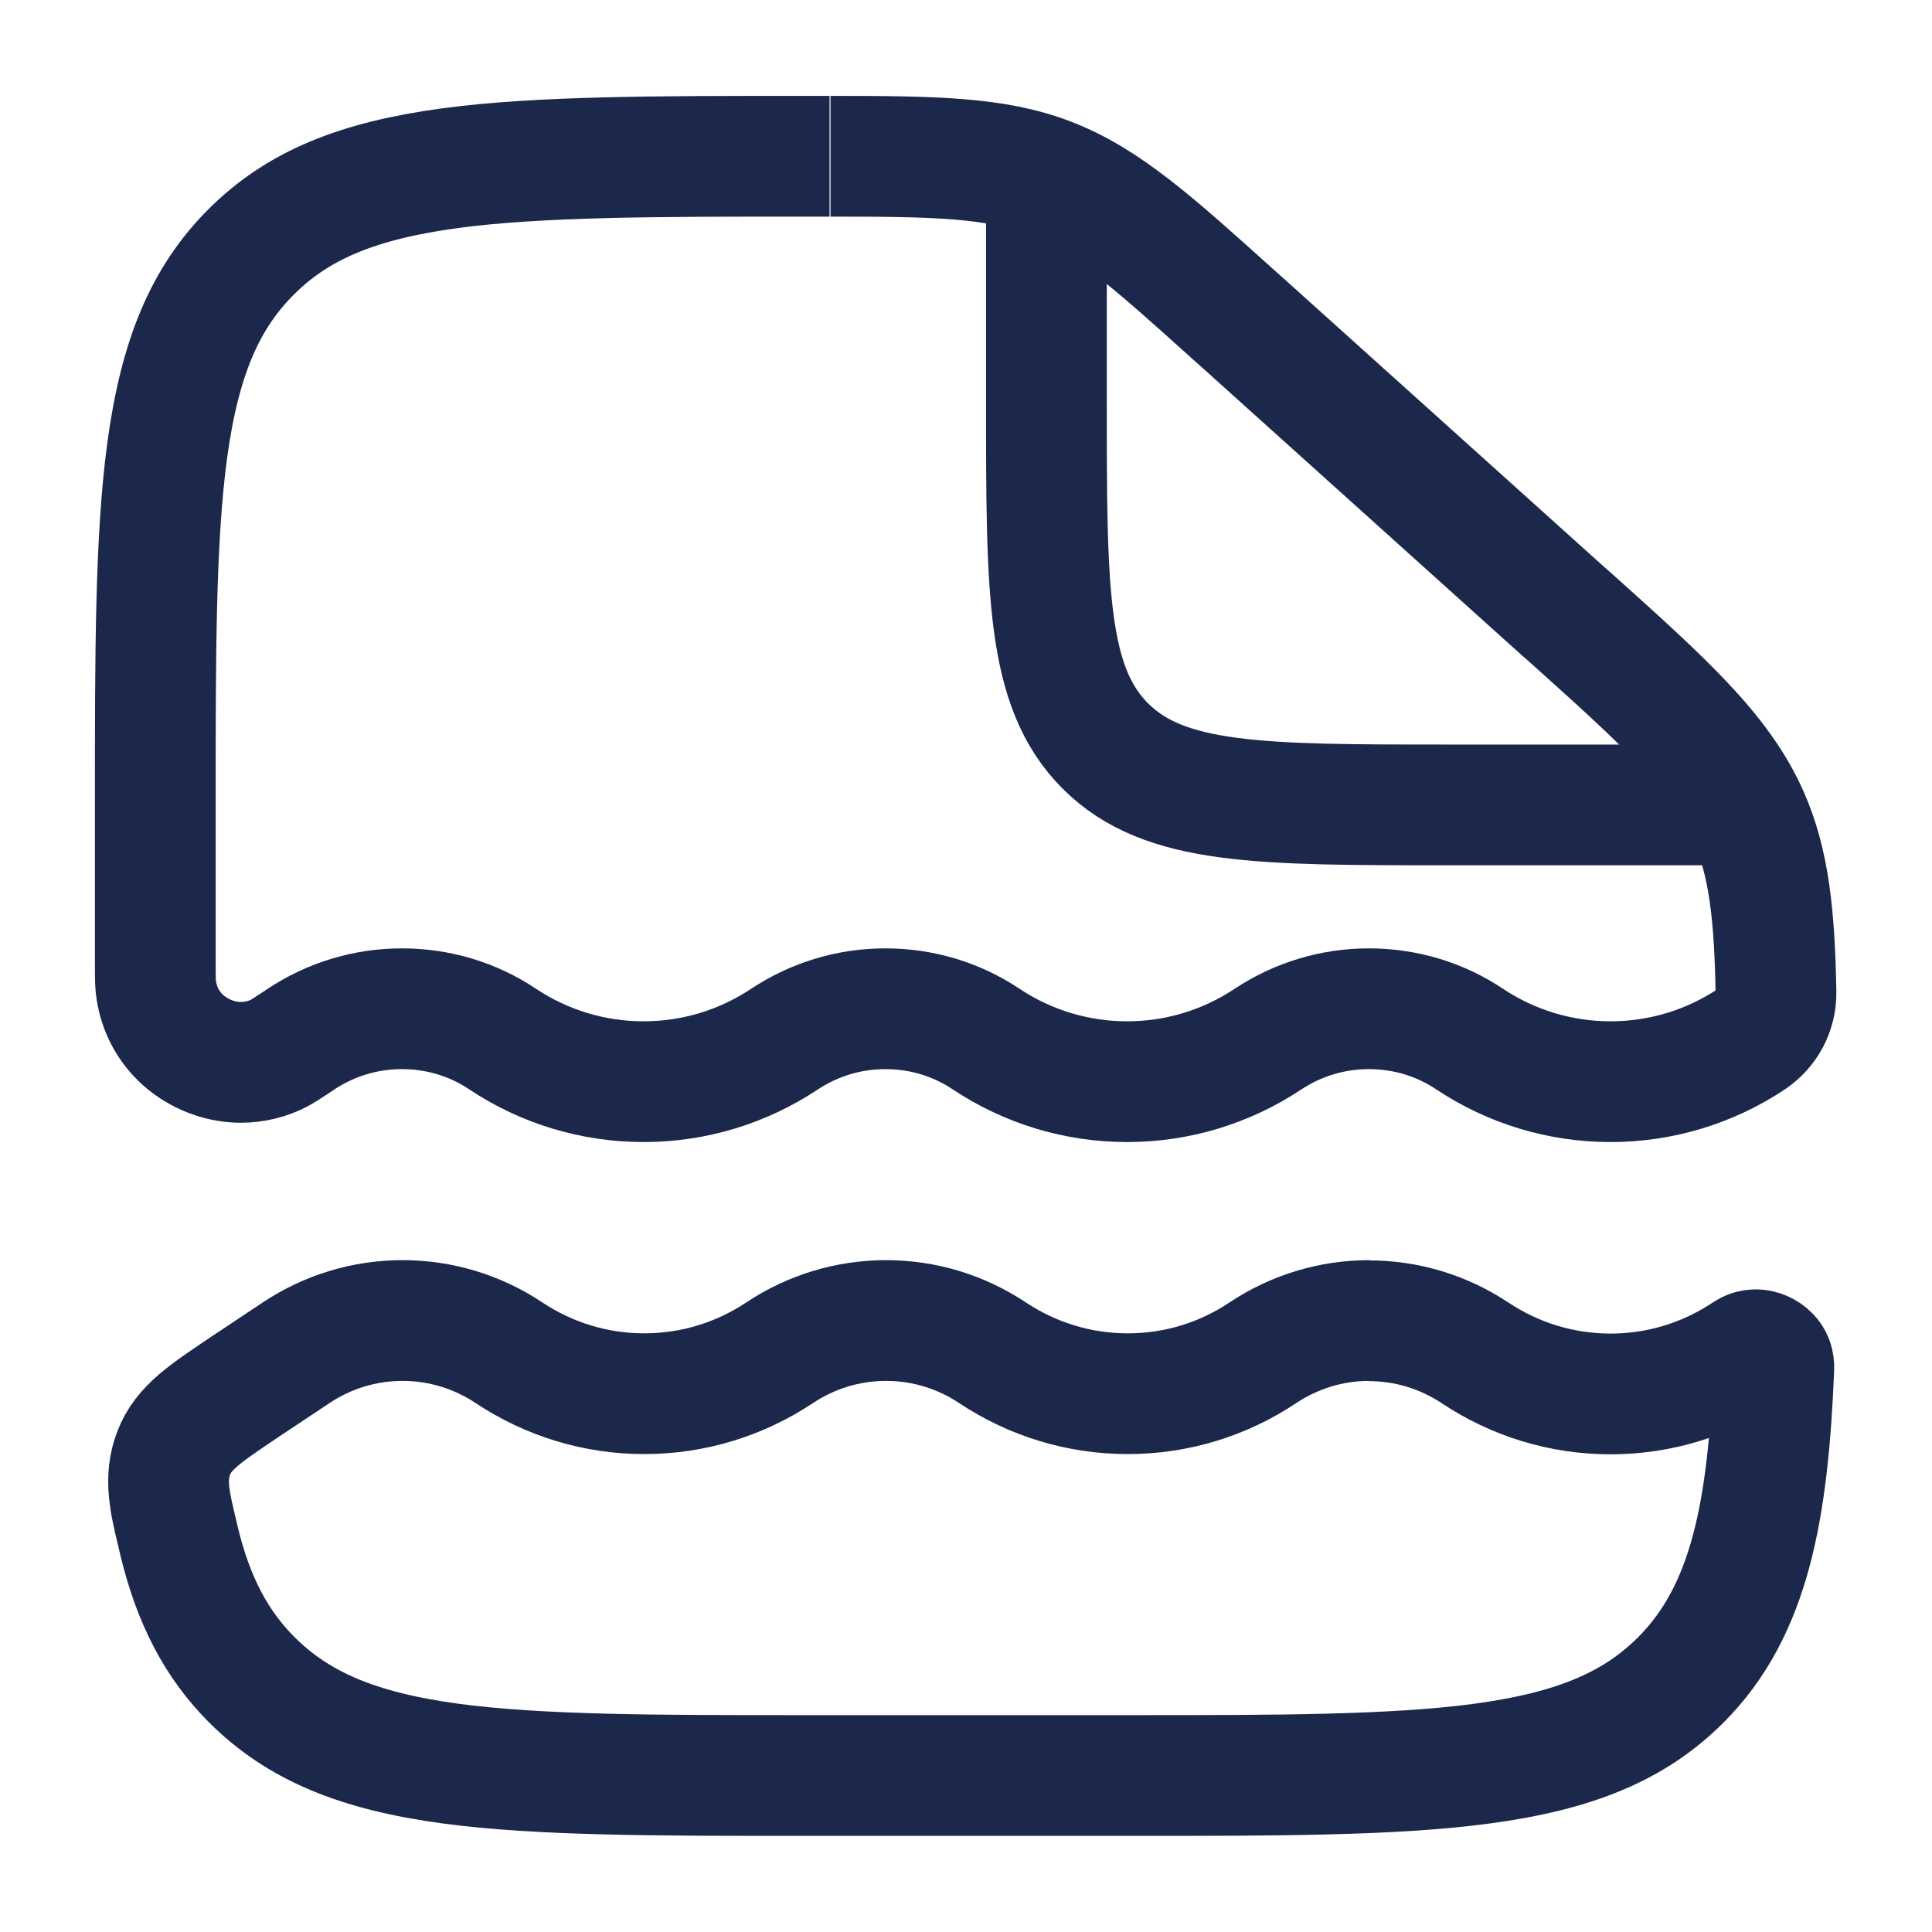 <?xml version="1.0" encoding="UTF-8"?>
<svg id="Livello_1" xmlns="http://www.w3.org/2000/svg" version="1.1" viewBox="0 0 800 800">
  <!-- Generator: Adobe Illustrator 29.3.0, SVG Export Plug-In . SVG Version: 2.1.0 Build 146)  -->
  <defs>
    <style>
      .st0 {
        fill: none;
        stroke: #1c274c;
        stroke-miterlimit: 133.3;
        stroke-width: 50px;
      }
    </style>
  </defs>
  <path class="st0" d="M566.8,546.9c15.7,0,30.9,4.6,44,13.3,16.7,11.1,36,17,56.1,17s39.4-5.9,56.1-17c1.3-.9,2.6-1.3,4-1.3,2,0,4.1.9,5.6,2.4,1.4,1.4,2,3.2,1.9,5.3-2.4,58.3-9.7,100.2-38.5,129-19.2,19.2-43.8,29.5-82.5,34.7-36.4,4.9-85.8,4.9-142.9,4.9h-140.9c-57.1,0-106.4,0-142.9-4.9-38.7-5.2-63.3-15.6-82.5-34.7-14.8-14.8-24.4-33.2-30.3-58.1-.2-1-.5-2-.7-3-2.9-12.1-5.5-22.5-1.3-33,1.9-5,5.1-9.1,10.2-13.5,4.8-4.1,11.6-8.6,18.7-13.4l.9-.6,20.9-13.9c13.1-8.7,28.3-13.3,44-13.3s30.9,4.6,44,13.3c16.7,11.1,36,17,56.1,17s39.4-5.9,56.1-17c13.1-8.7,28.3-13.3,44-13.3s30.9,4.6,44,13.3c16.7,11.1,36,17,56.1,17s39.4-5.9,56-17c13.1-8.7,28.3-13.3,44-13.3"/>
  <path class="st0" d="M343.9,64.7c42.9,0,68.3.4,90.6,9,23.5,9,43.4,27,76.5,56.8l3.6,3.2,132,118.8,4.2,3.7c38.3,34.4,61.4,55.2,73.1,81.5,8.8,19.8,10.9,41.9,11.5,73.2.1,7.8-3.7,15-10.2,19.4-17.3,11.5-37.5,17.6-58.3,17.6s-41-6.1-58.3-17.6c-12.4-8.3-26.8-12.6-41.8-12.6s-29.4,4.4-41.8,12.6c-17.3,11.5-37.5,17.6-58.3,17.6s-41-6.1-58.3-17.6c-12.4-8.3-26.8-12.6-41.8-12.6s-29.4,4.4-41.8,12.6c-17.3,11.5-37.5,17.6-58.3,17.6s-41-6.1-58.3-17.6c-12.4-8.3-26.8-12.6-41.8-12.6s-29.4,4.4-41.8,12.6l-1,.7c-2.8,1.8-5.9,3.9-7.7,4.9-5.1,2.7-10.6,4-16.2,4-15.4,0-32.9-11-35.2-31.5-.2-2-.2-5.8-.2-9.1v-1.2s0-64.7,0-64.7v-1.9c0-60.5,0-108.2,4.9-144.7,5.2-38.6,15.6-63.3,34.8-82.5,19.2-19.2,43.9-29.5,82.7-34.7,36.6-4.9,86.2-4.9,143.6-4.9h8.6s4.6,0,4.6,0"/>
  <path class="st0" d="M433.3,83.3v83.3c0,78.6,0,117.9,24.4,142.3,24.4,24.4,63.7,24.4,142.3,24.4h133.3"/>
</svg>